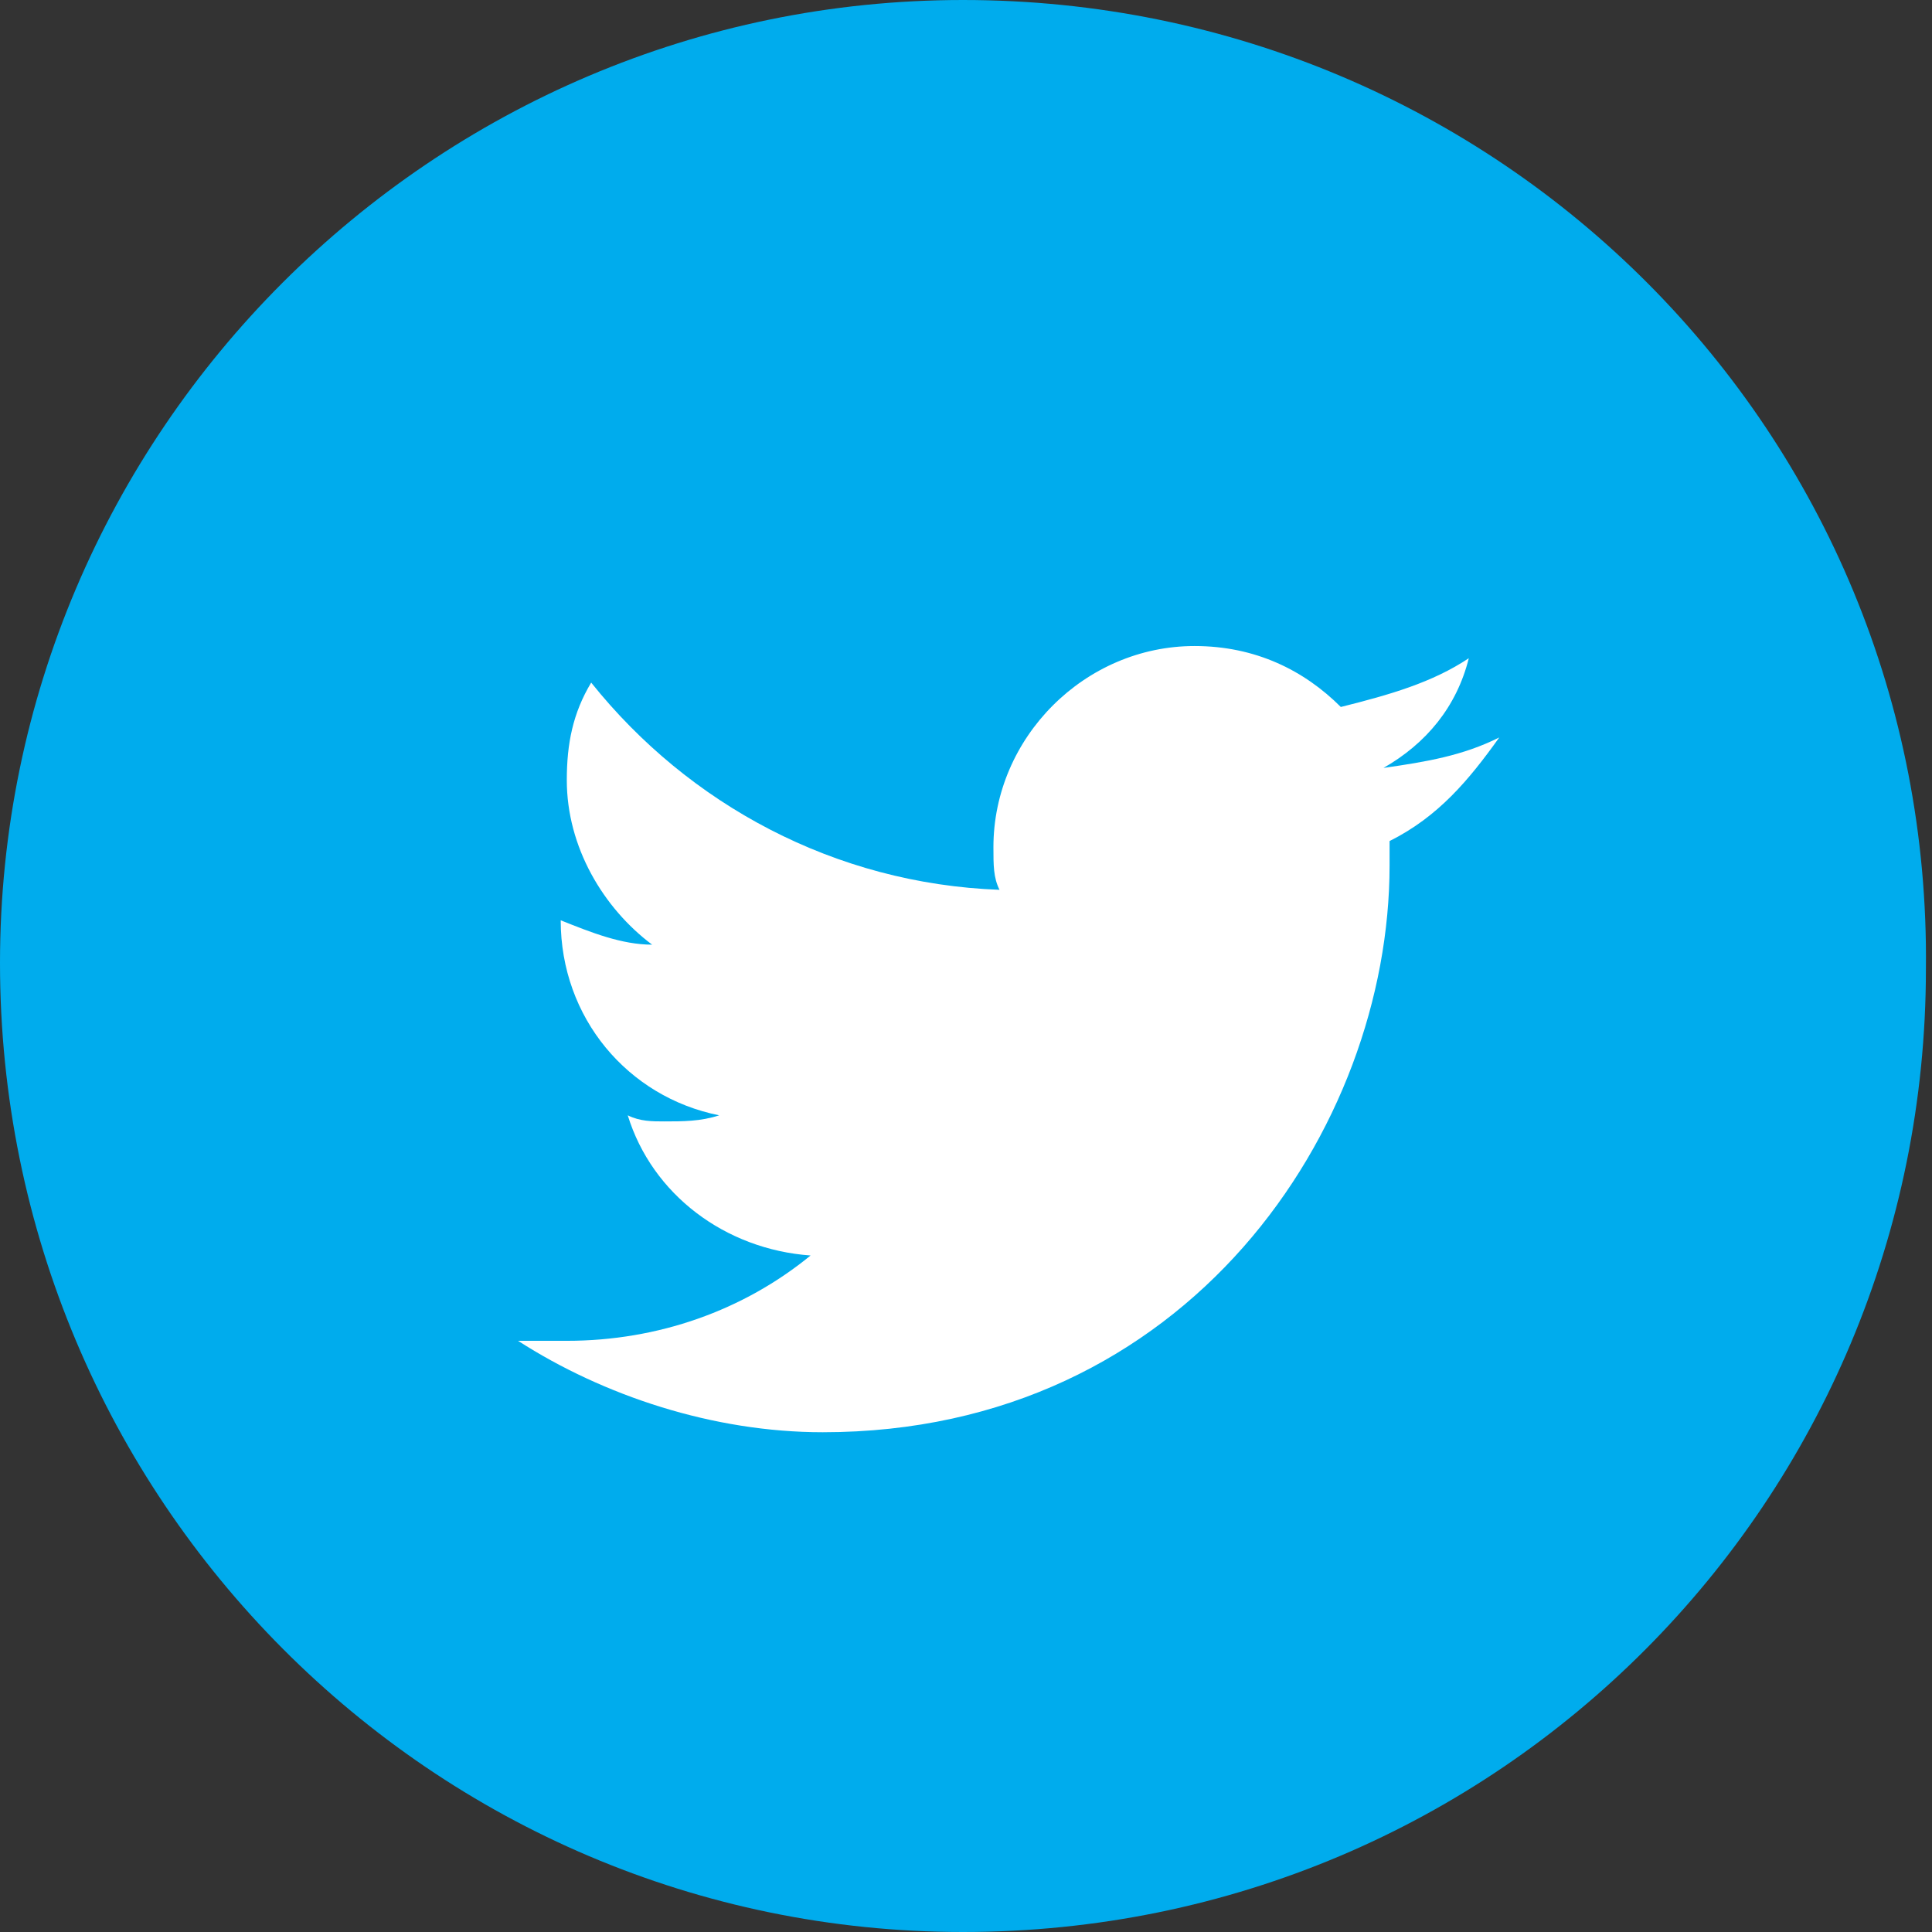 <svg xmlns="http://www.w3.org/2000/svg" viewBox="0 0 31.7 31.7" xml:space="preserve"><rect x="0" y="0" width="31.7" height="31.7" fill="#333333" stroke="none"/><path d="M15.8 31.7c8.8 0 15.8-7.1 15.8-15.8.1-8.8-7-15.9-15.8-15.9C7.1 0 0 7.1 0 15.8c0 8.8 7.1 15.9 15.8 15.9" fill="#00aced"/><path d="M24.6 12.1c-.6.3-1.2.4-1.9.5.7-.4 1.2-1 1.4-1.8-.6.4-1.3.6-2.1.8-.6-.6-1.4-1-2.4-1-1.8 0-3.3 1.5-3.3 3.3 0 .3 0 .5.1.7-2.7-.1-5.1-1.4-6.7-3.4-.3.5-.4 1-.4 1.6 0 1.1.6 2.1 1.4 2.7-.5 0-1-.2-1.5-.4 0 1.6 1.1 2.9 2.6 3.2-.3.1-.6.1-.9.1-.2 0-.4 0-.6-.1.4 1.3 1.6 2.2 3 2.3-1.1.9-2.5 1.4-4 1.4h-.8c1.4.9 3.2 1.5 5 1.5 6 0 9.3-5 9.3-9.3v-.4c.8-.4 1.3-1 1.8-1.7" fill="#fff"/></svg>